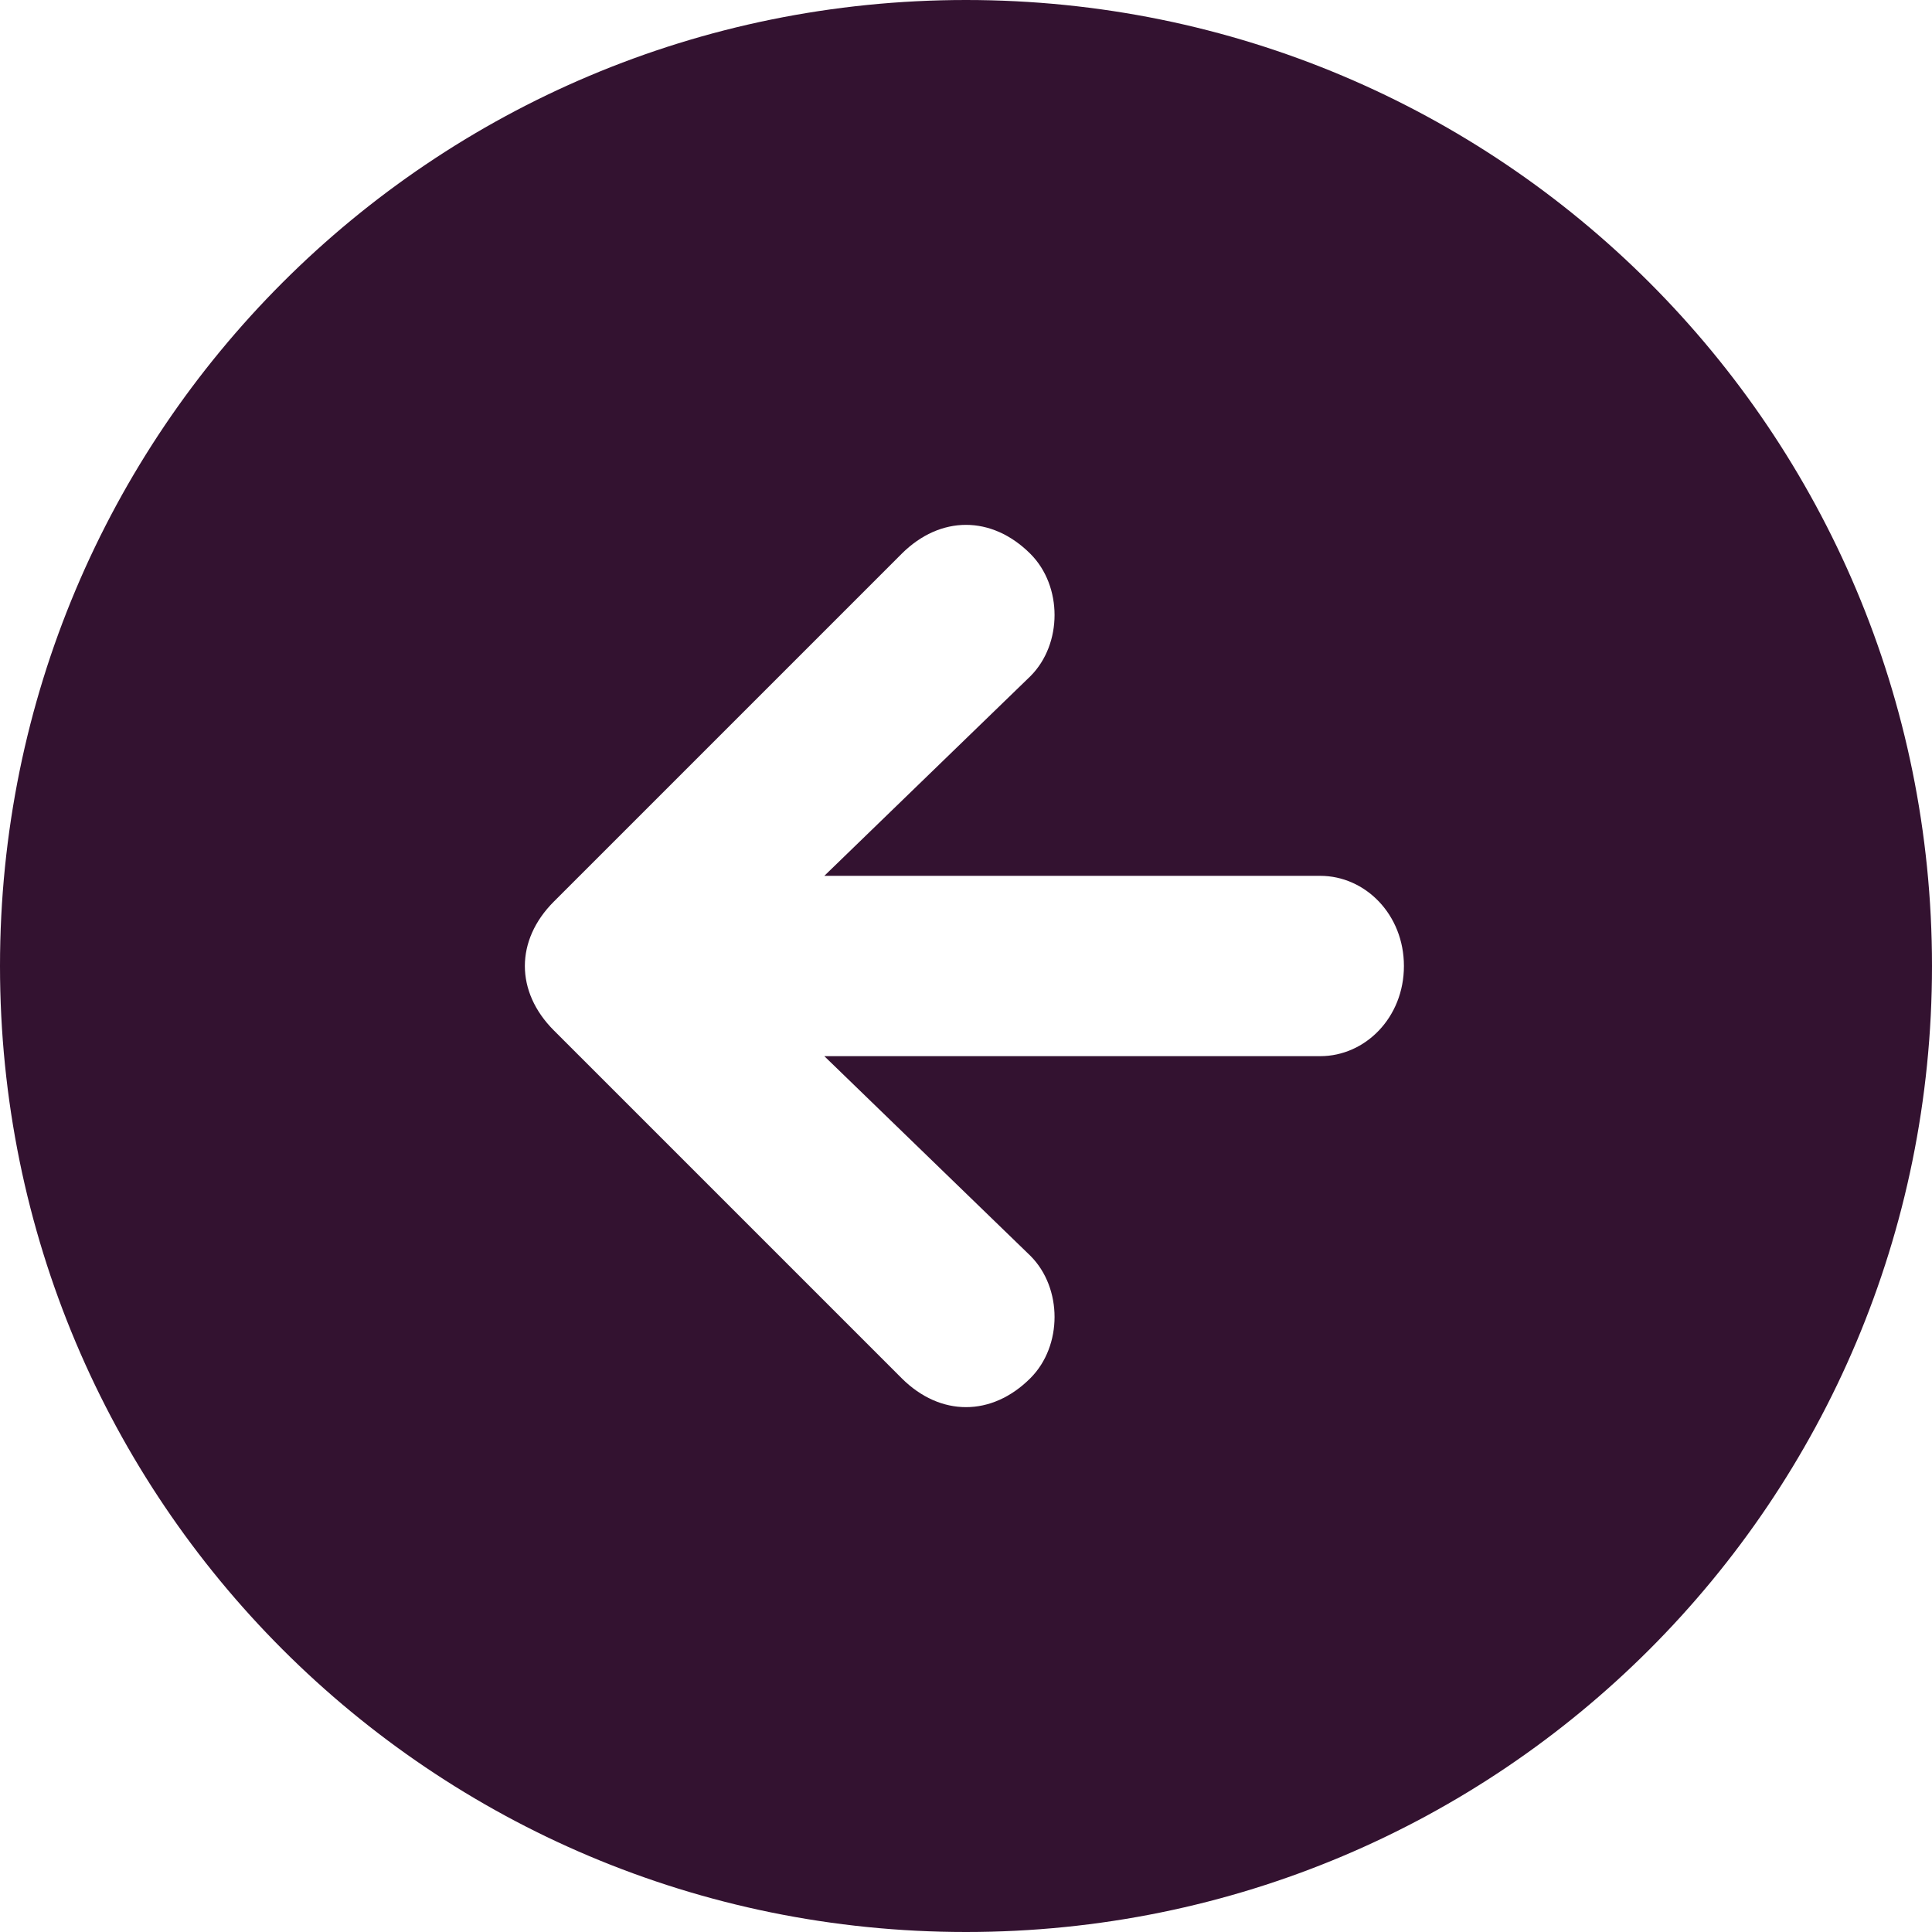 <svg xmlns="http://www.w3.org/2000/svg" viewBox="0 0 30 30" width="30" height="30"><title>testimonial-next-hover-svg</title><style>		.s0 { fill: #331230 } 	</style><path id="Layer" fill-rule="evenodd" class="s0" d="m15 0c8.3 0 15 6.7 15 15 0 8.3-6.7 15-15 15-8.3 0-15-6.7-15-15 0-8.3 6.7-15 15-15zm6.8 15c0-0.8-0.6-1.4-1.3-1.4h-7.7l3.2-3.1c0.5-0.5 0.5-1.4 0-1.9-0.6-0.6-1.4-0.6-2 0l-5.4 5.4c-0.6 0.6-0.6 1.4 0 2l5.4 5.4c0.6 0.6 1.4 0.6 2 0 0.5-0.5 0.5-1.4 0-1.9l-3.2-3.1h7.7c0.7 0 1.3-0.6 1.3-1.4z"></path></svg>